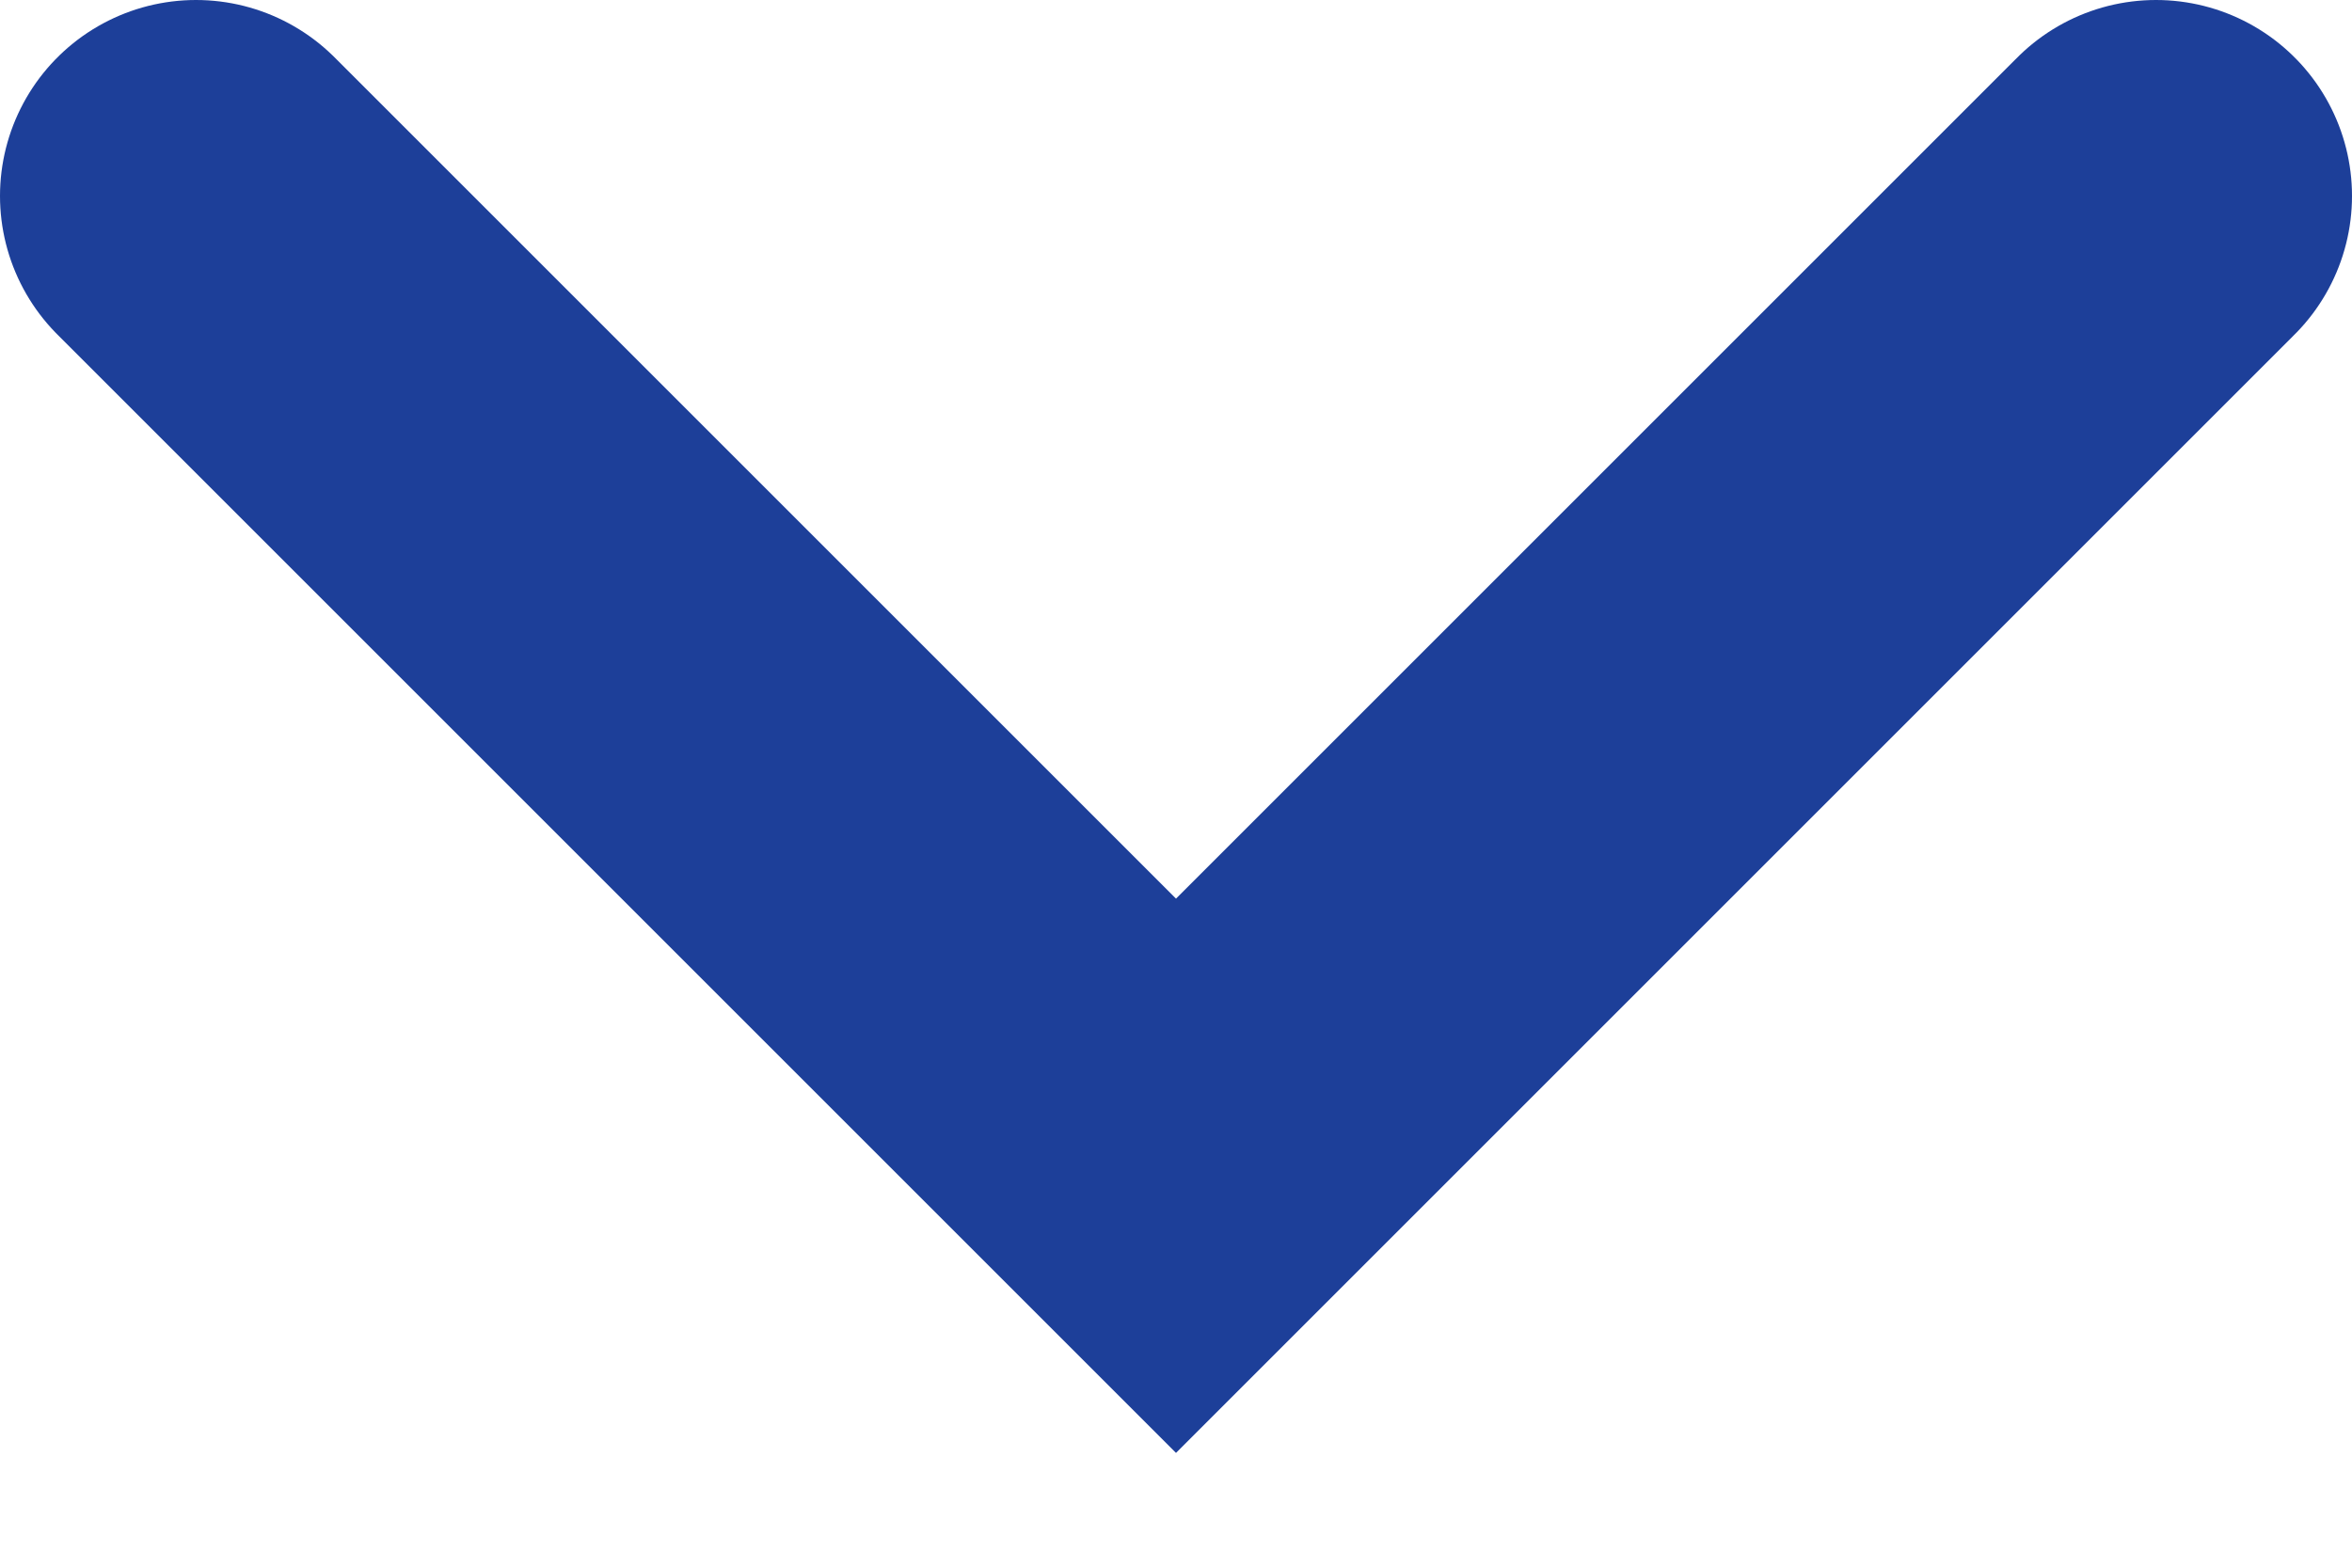 <?xml version="1.0" encoding="UTF-8"?> <svg xmlns="http://www.w3.org/2000/svg" width="12" height="8" viewBox="0 0 12 8" fill="none"> <path d="M1 1L6 6L11 1" stroke="#1D3F99" stroke-width="2" stroke-linecap="round"></path> </svg> 